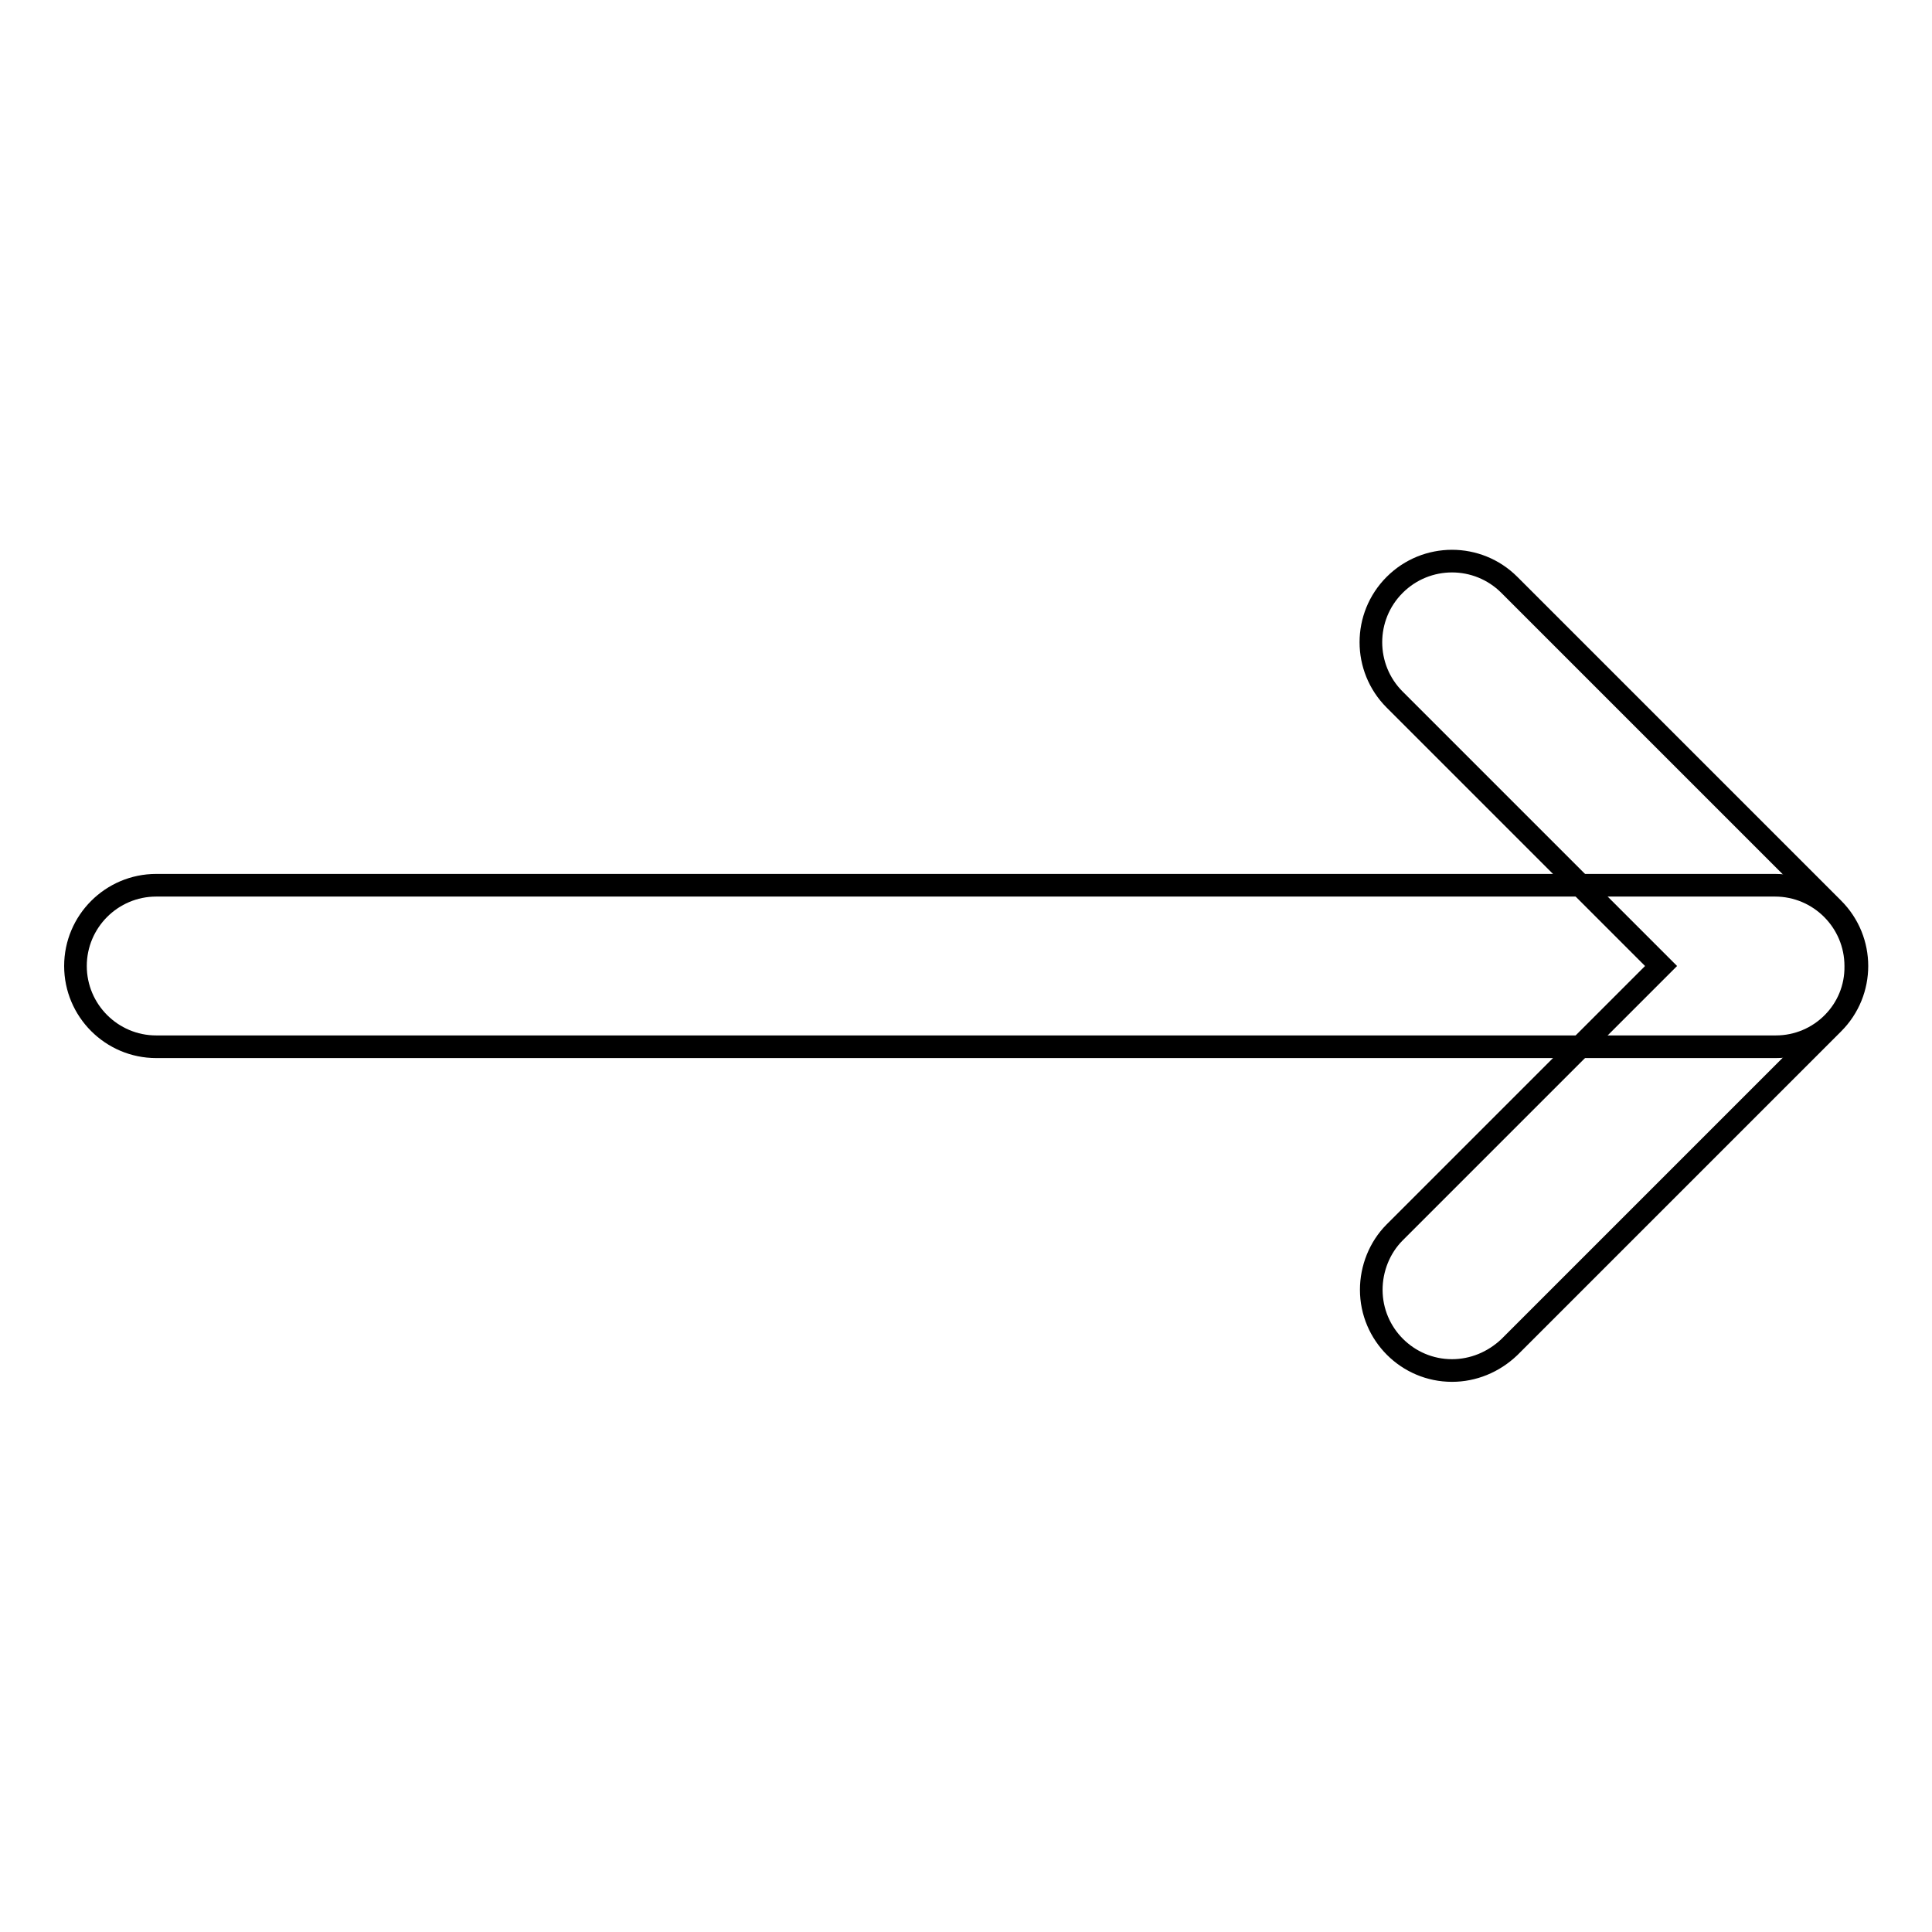 <?xml version="1.0" encoding="utf-8"?>
<!-- Svg Vector Icons : http://www.onlinewebfonts.com/icon -->
<!DOCTYPE svg PUBLIC "-//W3C//DTD SVG 1.1//EN" "http://www.w3.org/Graphics/SVG/1.1/DTD/svg11.dtd">
<svg version="1.1" xmlns="http://www.w3.org/2000/svg" xmlns:xlink="http://www.w3.org/1999/xlink" x="0px" y="0px" viewBox="0 0 256 256" enable-background="new 0 0 256 256" xml:space="preserve">
<g> <path stroke-width="3" fill-opacity="0" stroke="#000000"  d="M235.3,138.7H20.7c-5.9,0-10.7-4.8-10.7-10.7c0-5.9,4.8-10.7,10.7-10.7h214.5c5.9,0,10.7,4.8,10.7,10.7 C246,133.9,241.2,138.7,235.3,138.7z"/> <path stroke-width="3" fill-opacity="0" stroke="#000000"  d="M192.4,181.6c-5.9,0-10.7-4.8-10.7-10.7c0-2.8,1.1-5.6,3.1-7.6l35.3-35.3l-35.3-35.3 c-4.2-4.2-4.2-11,0-15.2c4.2-4.2,11-4.2,15.2,0l0,0l42.9,42.9c4.2,4.2,4.2,11,0,15.2l-42.9,42.9 C197.9,180.5,195.2,181.6,192.4,181.6z"/></g>
</svg>